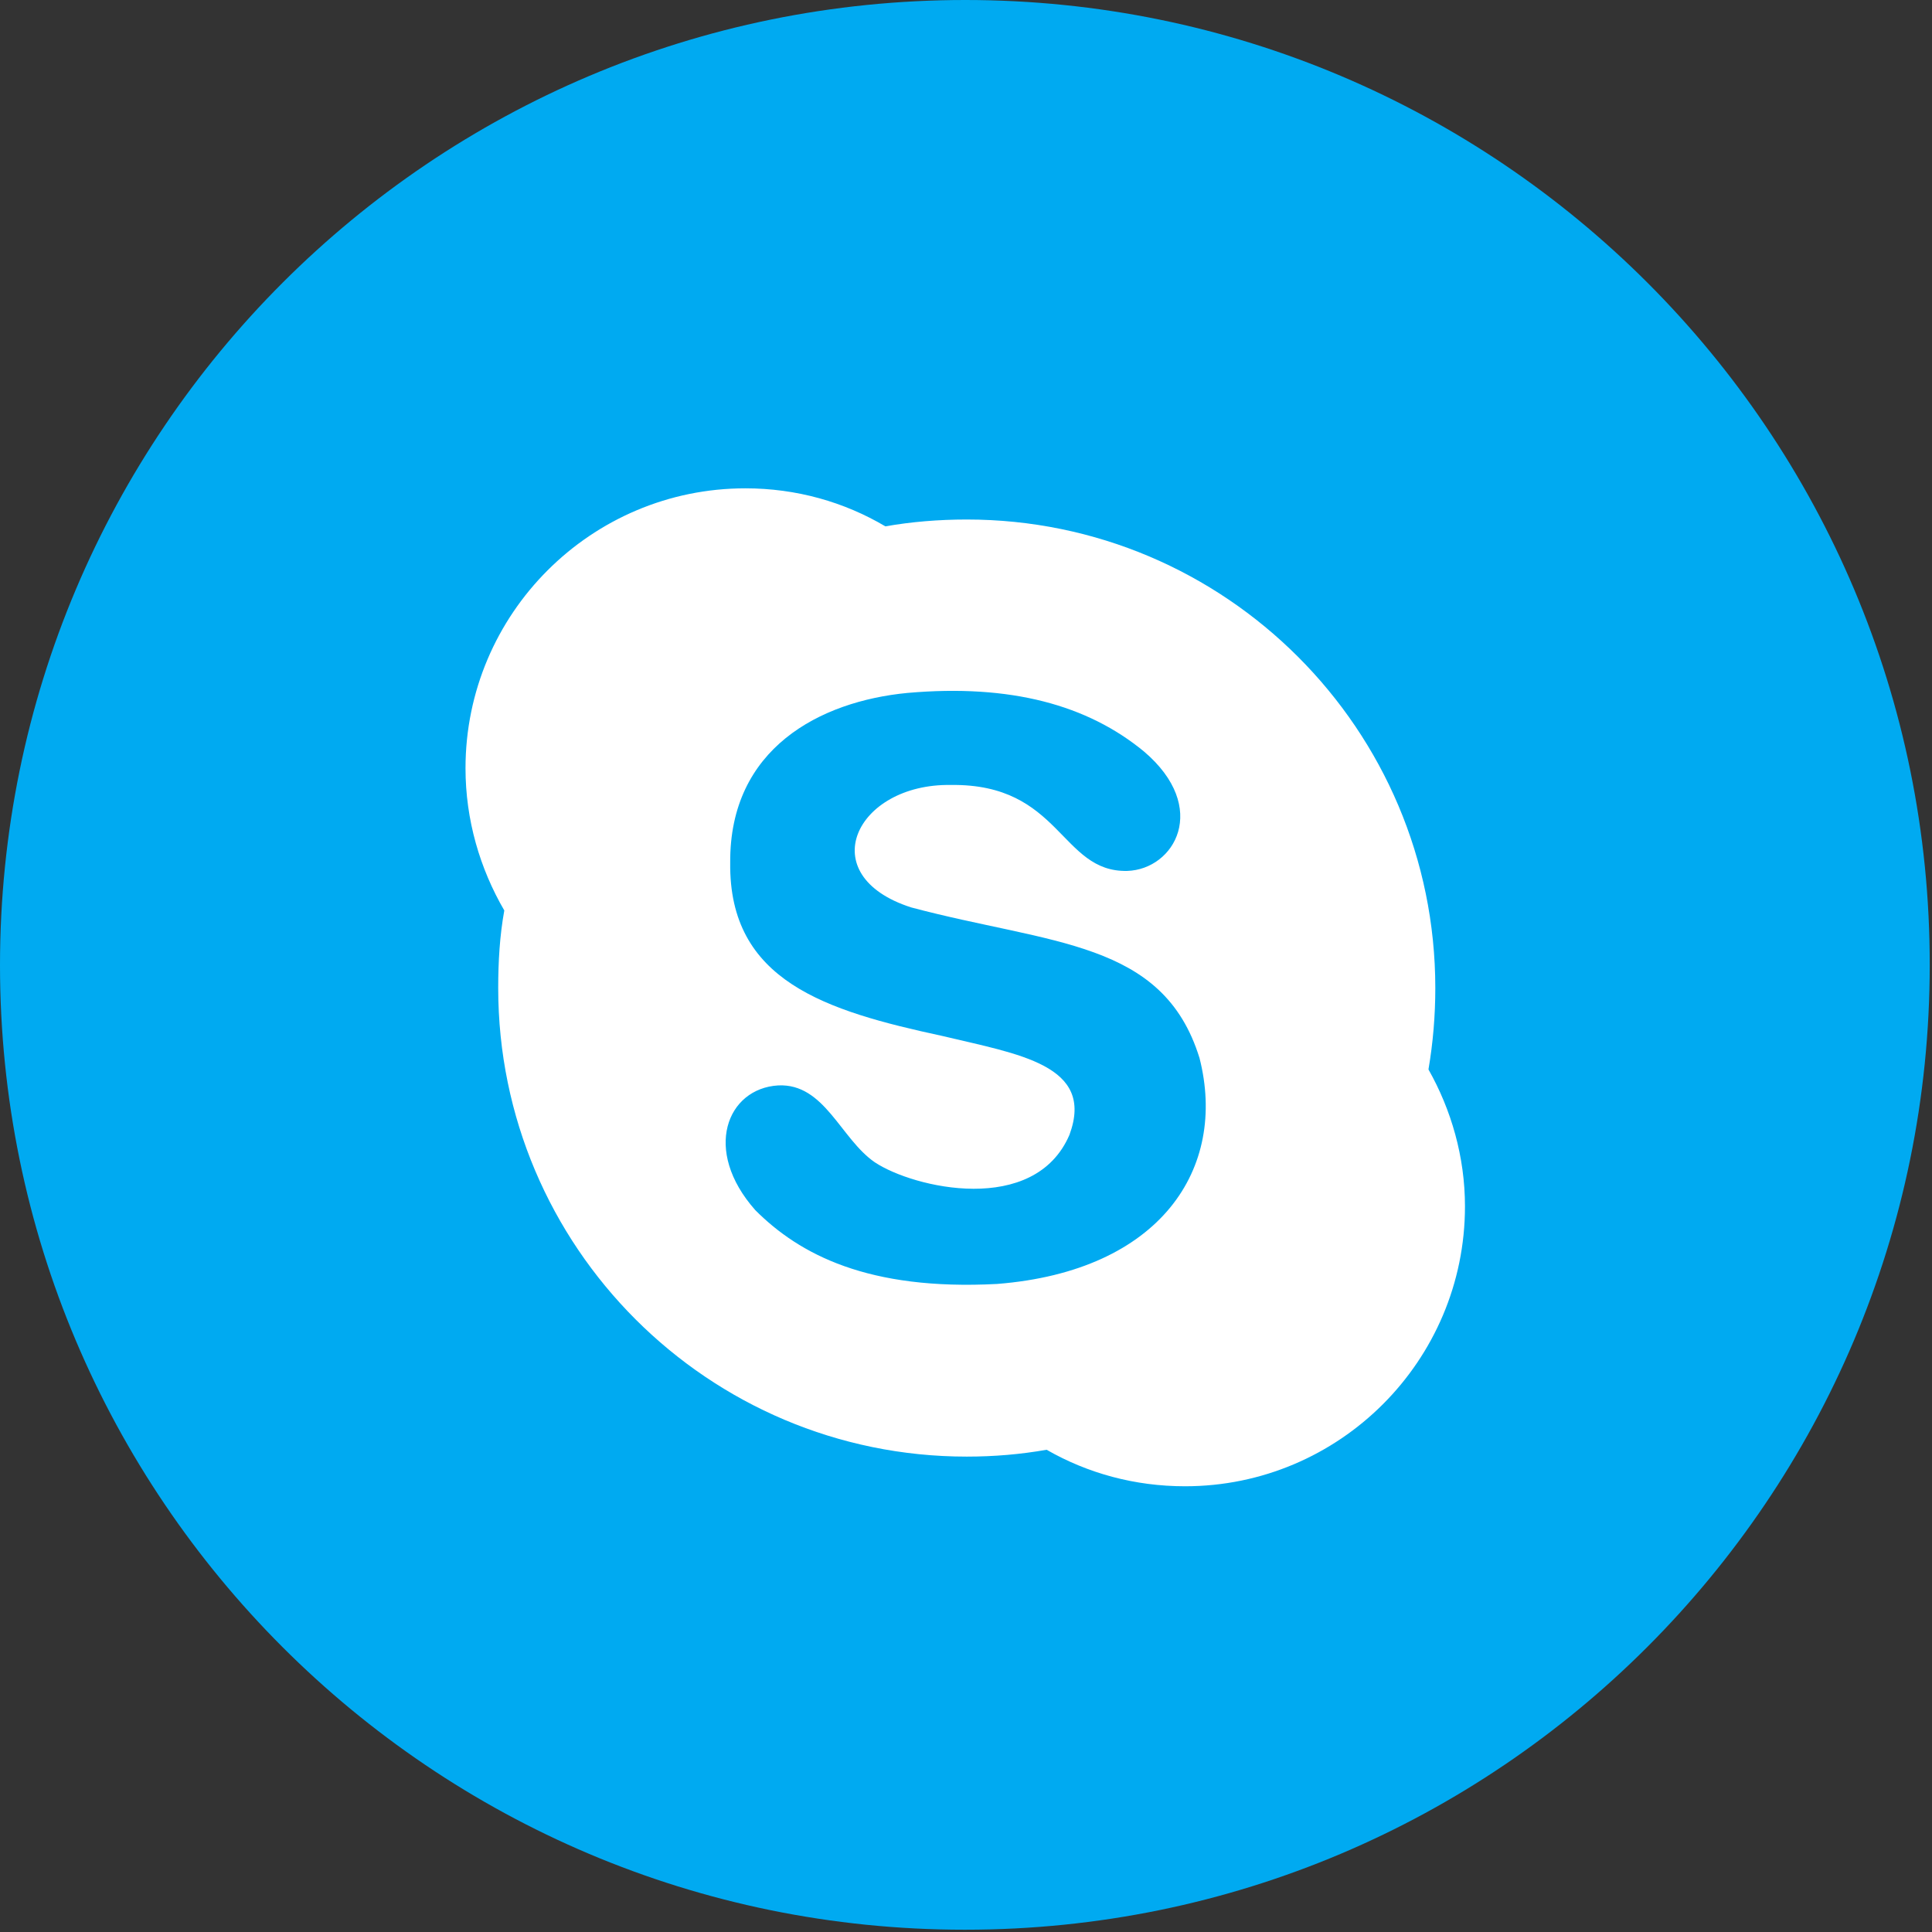<?xml version="1.0" encoding="UTF-8"?> <svg xmlns="http://www.w3.org/2000/svg" width="254" height="254" viewBox="0 0 254 254" fill="none"><rect x="0" y="0" width="254" height="254" fill="#333333" stroke="none"/> <g clip-path="url(#clip0)"> <path d="M126.9 0C56.8 0 0 56.8 0 126.9C0 196.9 56.8 253.7 126.8 253.7H126.9C196.9 253.7 253.7 196.9 253.7 126.9C253.8 56.8 196.9 0 126.9 0Z" fill="#00AAF1"></path> <path d="M187.8 140.6C188.4 137.1 188.7 133.5 188.7 129.9C188.7 95.9 161.1 68.3 127.1 68.3C123.4 68.3 119.8 68.6 116.4 69.2C111 66 104.7 64.2 98 64.2C77.7 64.2 61.2 80.7 61.2 101C61.2 107.8 63.1 114.2 66.3 119.7C65.7 123 65.5 126.4 65.5 129.9C65.5 163.9 93.1 191.5 127.1 191.5C130.7 191.5 134.2 191.2 137.6 190.6C143 193.7 149.2 195.4 155.8 195.4C176.1 195.4 192.6 178.9 192.6 158.6C192.6 152.1 190.8 145.9 187.8 140.6ZM102.3 142.7C108.4 142.4 110.5 149.7 115 152.8C120.1 156.2 136 159.9 140.6 149.2C144 140 133.9 138.6 123.9 136.2C108.6 132.9 95.8 129 96 113.4C95.9 98.4 107.8 92.2 119.3 91.1C132.9 89.9 143 92.7 150.4 98.8C159.1 106.2 154.4 114.3 148.2 114.5C139.4 114.7 139.5 103 125 103.2C112.5 103 106.7 115.1 119.8 119.3C138.2 124.2 152.9 123.6 157.7 139.1C161.4 153.6 152.6 167.1 131.1 168.8C114.1 169.7 105.1 164.9 99.3 159.1C92.3 151.2 95.6 143.1 102.3 142.7Z" fill="white"></path> </g> <defs> <clipPath id="clip0"> <rect width="253.8" height="253.7" fill="white"></rect> </clipPath> </defs> </svg> 